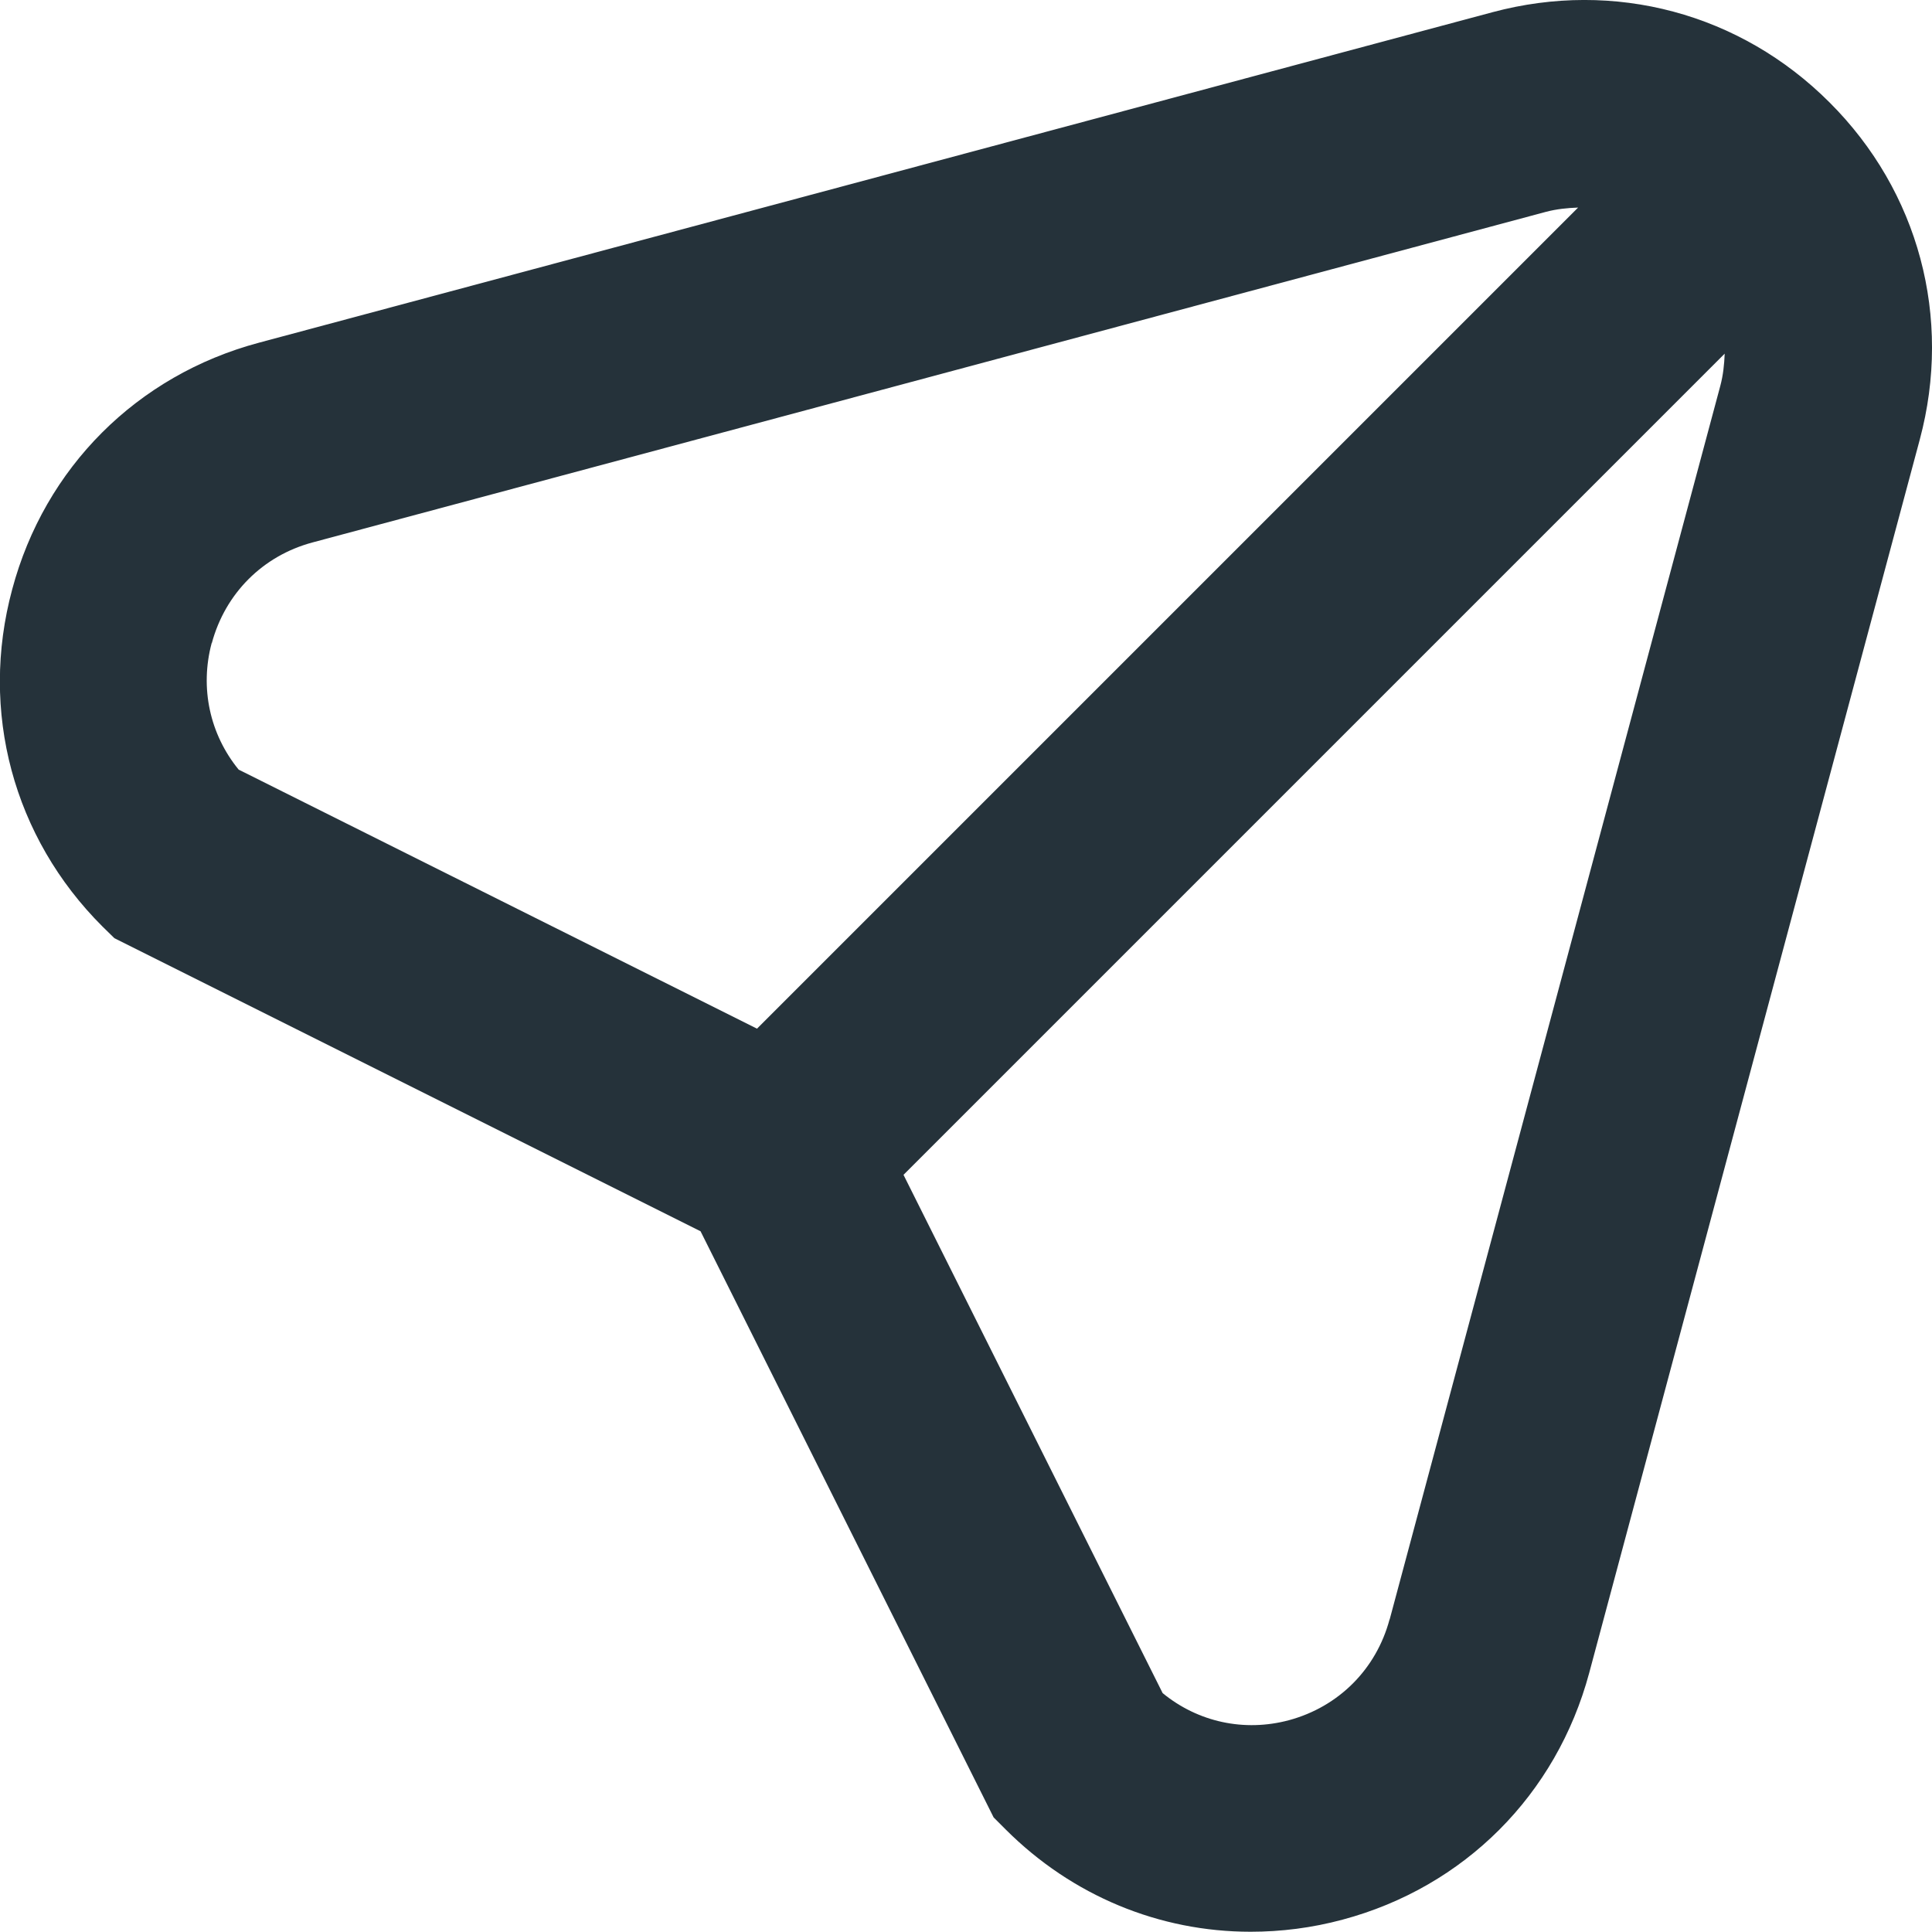 <svg width="23" height="23" viewBox="0 0 23 23" fill="none" xmlns="http://www.w3.org/2000/svg">
<g clip-path="url(#clip0_46_711)">
<path d="M21.78 1.219C20.718 0.157 19.219 -0.243 17.769 0.145L3.082 4.08C1.631 4.468 0.532 5.567 0.145 7.017C-0.246 8.467 0.157 9.969 1.219 11.029L1.362 11.169L8.34 14.658L11.829 21.636L11.971 21.778C12.766 22.573 13.806 22.997 14.888 22.997C15.251 22.997 15.619 22.951 15.983 22.853C17.433 22.465 18.529 21.366 18.919 19.916L22.855 5.231C23.243 3.781 22.843 2.279 21.78 1.219ZM2.522 7.655C2.682 7.064 3.128 6.617 3.719 6.458L18.404 2.522C18.532 2.488 18.659 2.476 18.787 2.471L9.012 12.246L2.841 9.162C2.498 8.742 2.377 8.19 2.52 7.655H2.522ZM16.542 19.28C16.383 19.872 15.936 20.318 15.347 20.478C14.812 20.622 14.26 20.5 13.841 20.156L10.756 13.986L20.532 4.21C20.527 4.338 20.514 4.466 20.48 4.593L16.544 19.278L16.542 19.28Z" fill="#25323A"/>
</g>
<defs>
<clipPath id="clip0_46_711">
<rect width="23" height="23" fill="white"/>
</clipPath>
</defs>
</svg>
